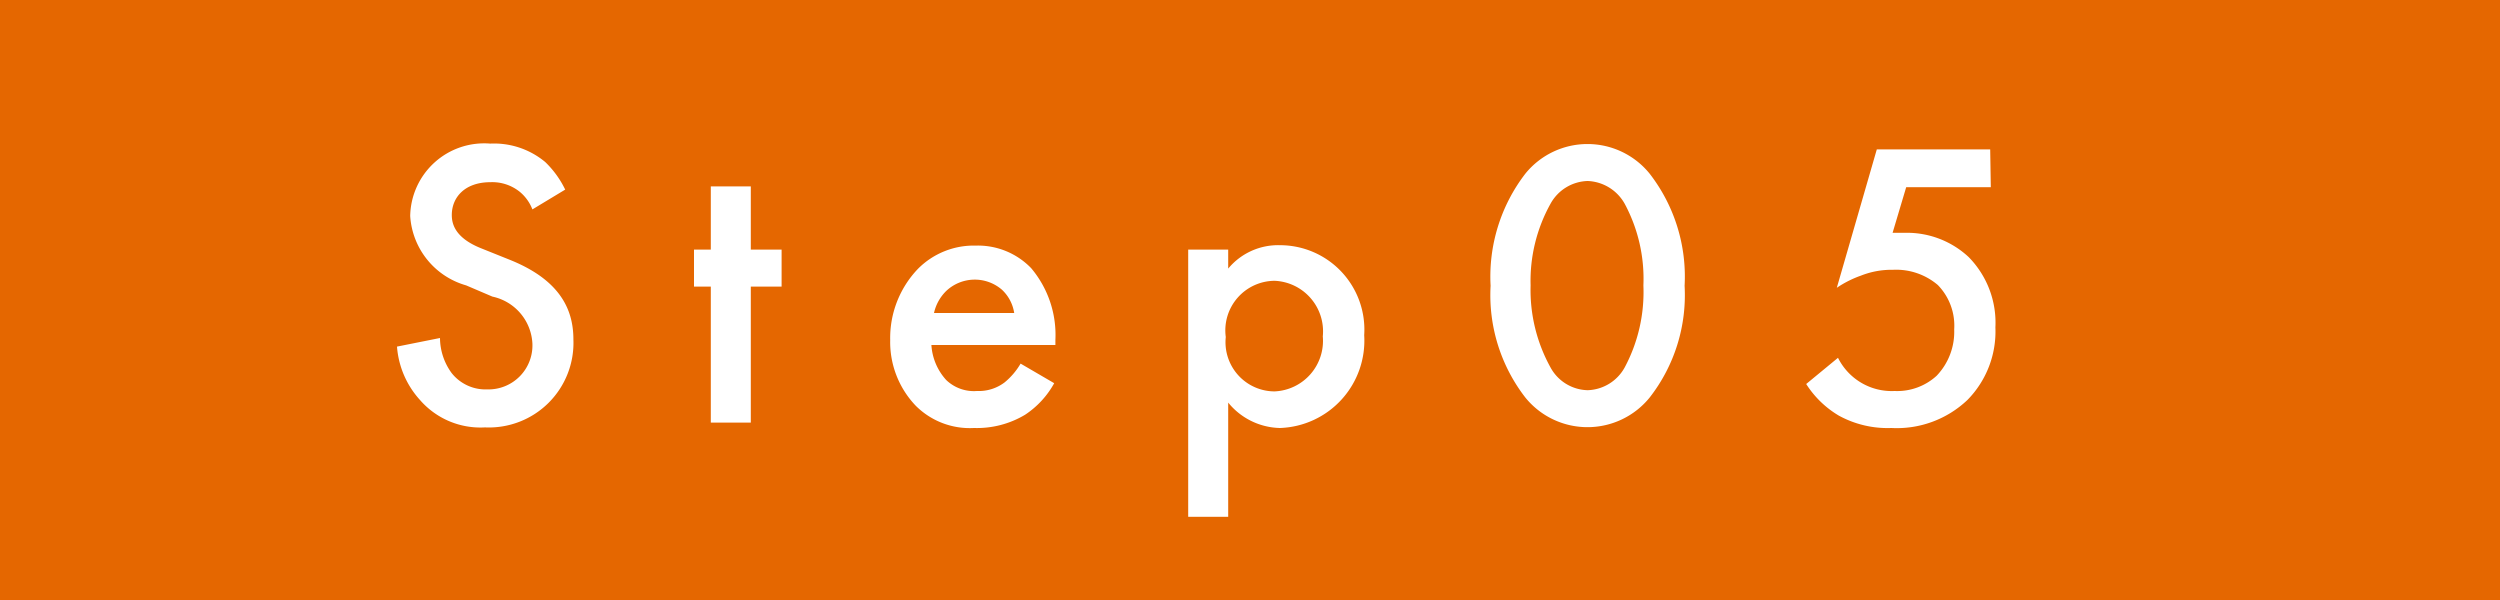 <svg xmlns="http://www.w3.org/2000/svg" viewBox="0 0 125 30">
  <title>step_5</title>
  <g id="レイヤー_2" data-name="レイヤー 2">
    <g id="レイヤー_1-2" data-name="レイヤー 1">
      <g>
        <rect width="125" height="30" style="fill: #e56700"/>
        <g>
          <path d="M26.62,10.47A2.14,2.14,0,0,0,26,9.6a2.19,2.19,0,0,0-1.48-.49c-1.28,0-1.93.76-1.93,1.64,0,.42.14,1.14,1.48,1.67l1.37.55c2.53,1,3.23,2.47,3.23,4a4.23,4.23,0,0,1-4.42,4.4A4,4,0,0,1,21,20a4.46,4.46,0,0,1-1.15-2.67L22,16.9a3,3,0,0,0,.58,1.75,2.16,2.16,0,0,0,1.78.82,2.2,2.2,0,0,0,2.26-2.3,2.53,2.53,0,0,0-2-2.34l-1.31-.56a3.86,3.86,0,0,1-2.8-3.47,3.7,3.7,0,0,1,4-3.62,4,4,0,0,1,2.75.92,4.82,4.82,0,0,1,1,1.38Z" style="fill: #fff"/>
          <path d="M37.54,14.33v6.8h-2v-6.8h-.84V12.48h.84V9.32h2v3.16h1.54v1.85Z" style="fill: #fff"/>
          <path d="M52.71,19.16a4.47,4.47,0,0,1-1.46,1.58,4.69,4.69,0,0,1-2.55.66,3.82,3.82,0,0,1-2.91-1.11A4.61,4.61,0,0,1,44.51,17a5,5,0,0,1,1.38-3.55,3.93,3.93,0,0,1,2.9-1.17,3.7,3.7,0,0,1,2.77,1.13A5.18,5.18,0,0,1,52.77,17v.25h-6.2A2.86,2.86,0,0,0,47.31,19a2,2,0,0,0,1.54.55,2.14,2.14,0,0,0,1.38-.43,3.49,3.49,0,0,0,.8-.94Zm-2-3.51a2,2,0,0,0-.62-1.17,2.08,2.08,0,0,0-2.77.06,2.21,2.21,0,0,0-.62,1.11Z" style="fill: #fff"/>
          <path d="M61.41,25.84h-2V12.48h2v.95A3.24,3.24,0,0,1,64,12.26a4.22,4.22,0,0,1,4.21,4.5A4.37,4.37,0,0,1,64,21.4a3.43,3.43,0,0,1-2.59-1.27Zm-.12-9a2.46,2.46,0,0,0,2.44,2.73,2.53,2.53,0,0,0,2.41-2.75,2.53,2.53,0,0,0-2.41-2.78A2.48,2.48,0,0,0,61.29,16.86Z" style="fill: #fff"/>
          <path d="M76.27,19.88a8.36,8.36,0,0,1-1.74-5.59,8.44,8.44,0,0,1,1.74-5.61,4,4,0,0,1,6.21,0,8.4,8.4,0,0,1,1.75,5.61,8.32,8.32,0,0,1-1.75,5.59,4,4,0,0,1-6.21,0Zm1.26-9.7a7.93,7.93,0,0,0-1,4.09,8,8,0,0,0,1,4.11,2.17,2.17,0,0,0,1.85,1.13,2.19,2.19,0,0,0,1.85-1.13,8,8,0,0,0,.94-4.11,7.92,7.92,0,0,0-.94-4.09,2.22,2.22,0,0,0-1.85-1.13A2.19,2.19,0,0,0,77.53,10.18Z" style="fill: #fff"/>
          <path d="M99.54,9.36H95.31l-.68,2.28c.21,0,.43,0,.64,0a4.52,4.52,0,0,1,3.16,1.21,4.68,4.68,0,0,1,1.34,3.52A4.88,4.88,0,0,1,98.37,20a5.13,5.13,0,0,1-3.8,1.4,5.07,5.07,0,0,1-2.63-.62,4.87,4.87,0,0,1-1.63-1.58l1.59-1.31a3,3,0,0,0,2.83,1.66,2.92,2.92,0,0,0,2.1-.76,3.18,3.18,0,0,0,.88-2.32,2.91,2.91,0,0,0-.82-2.22,3.21,3.21,0,0,0-2.24-.76,4.16,4.16,0,0,0-1.6.29,5.29,5.29,0,0,0-1.21.61l2-6.92h5.67Z" style="fill: #fff"/>
        </g>
      </g>
    </g>
  </g>
</svg>

